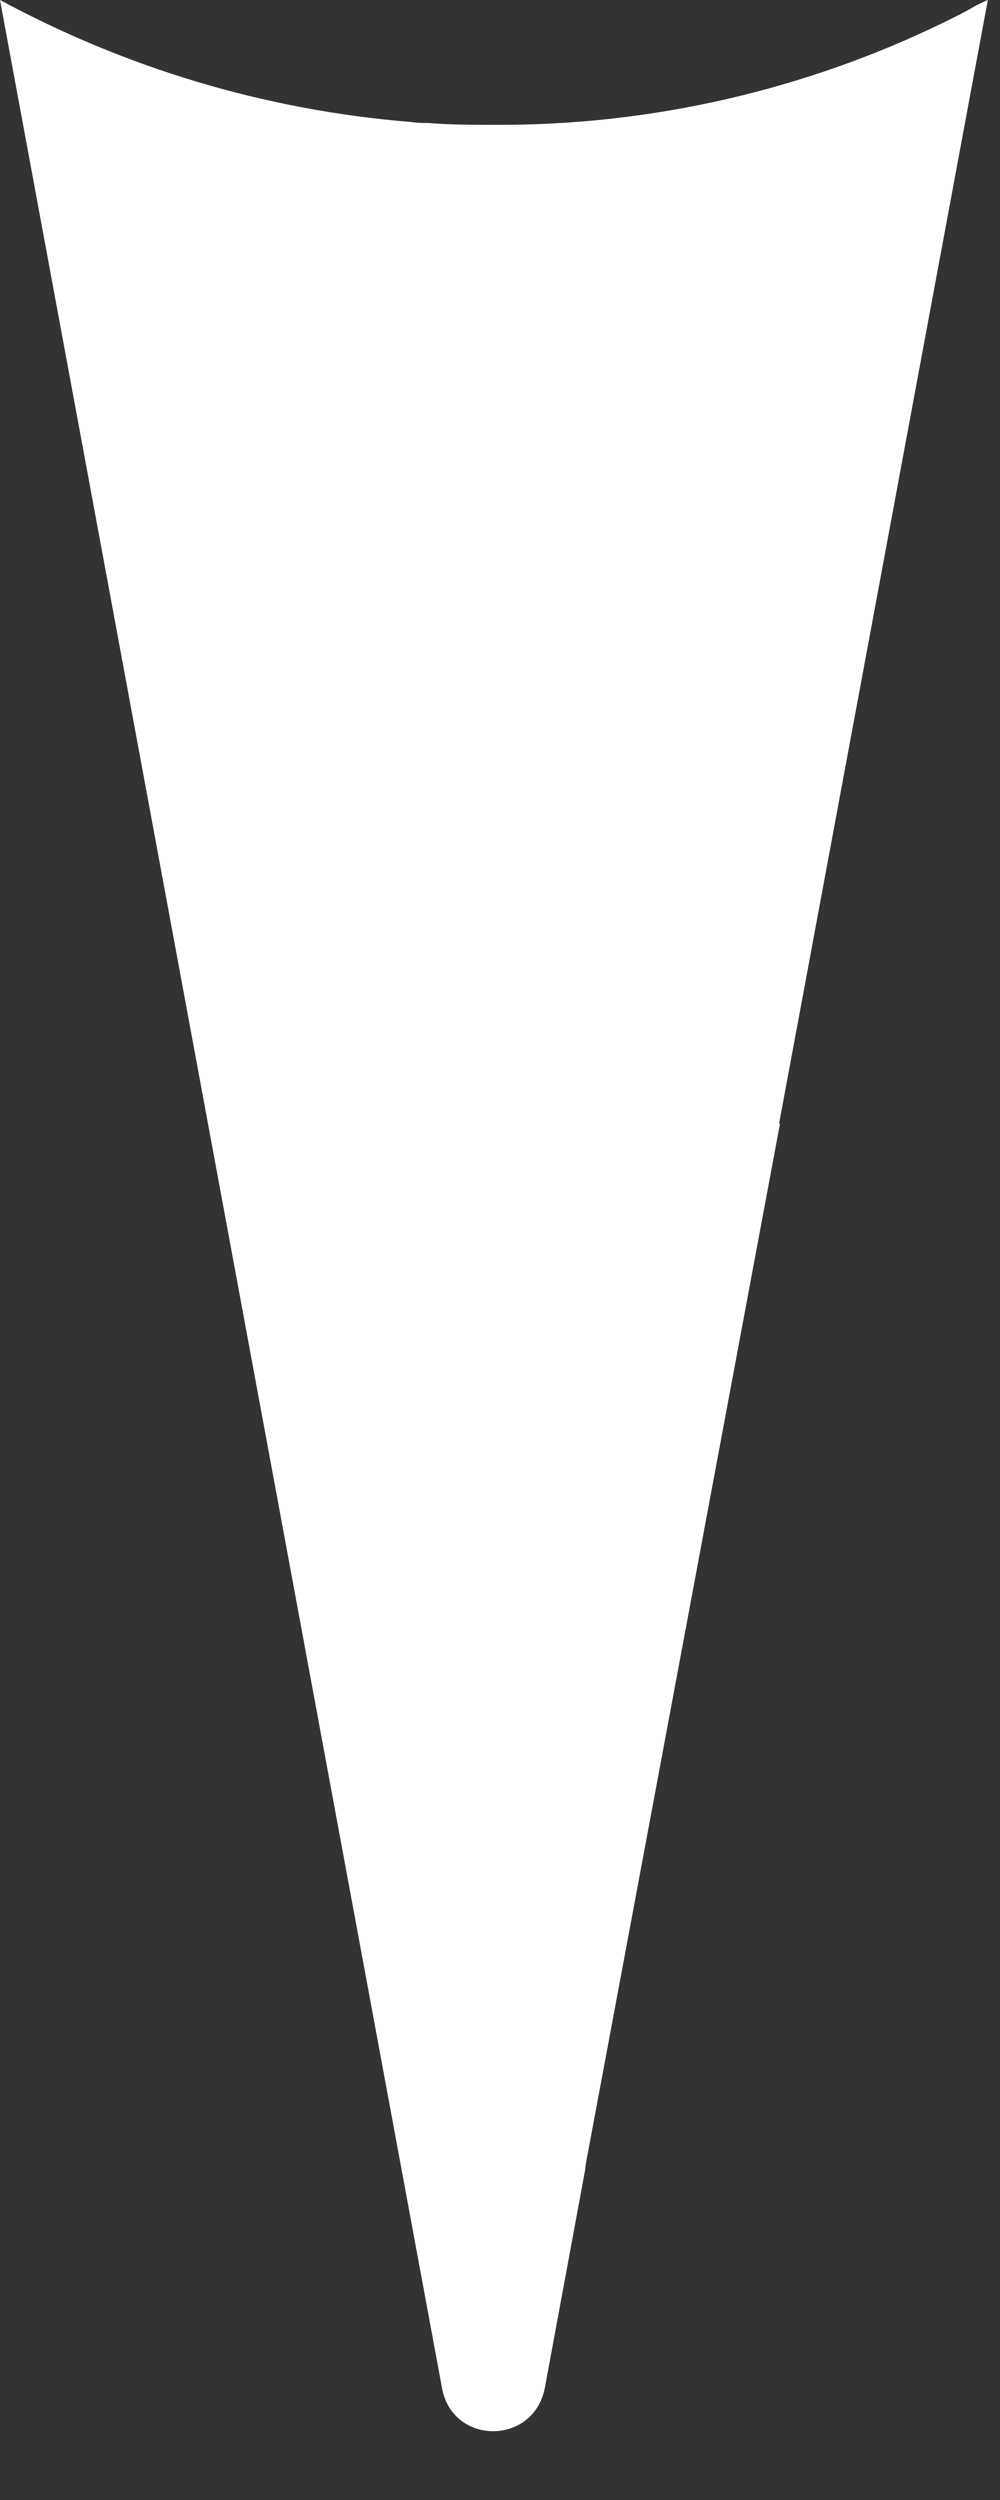 <?xml version="1.0" encoding="utf-8"?>
<svg xmlns="http://www.w3.org/2000/svg" fill="none" height="100%" overflow="visible" preserveAspectRatio="none" style="display: block;" viewBox="0 0 12 30" width="100%">
<rect x="0" y="0" width="12" height="30" fill="#333333" stroke="none"/>
<path d="M11.854 0L9.349 13.483H9.36L7.031 25.96L7.02 26.047L6.539 28.65C6.408 29.349 5.424 29.349 5.303 28.65L0 0C1.498 0.809 3.171 1.323 4.943 1.465C5.008 1.476 5.074 1.476 5.139 1.476C5.402 1.498 5.664 1.498 5.938 1.498H6.069C8.015 1.487 9.874 1.006 11.493 0.186C11.58 0.142 11.657 0.098 11.733 0.055C11.744 0.055 11.755 0.044 11.755 0.044C11.788 0.033 11.821 0.011 11.854 0Z" fill="white" id="Vector"/>
</svg>
